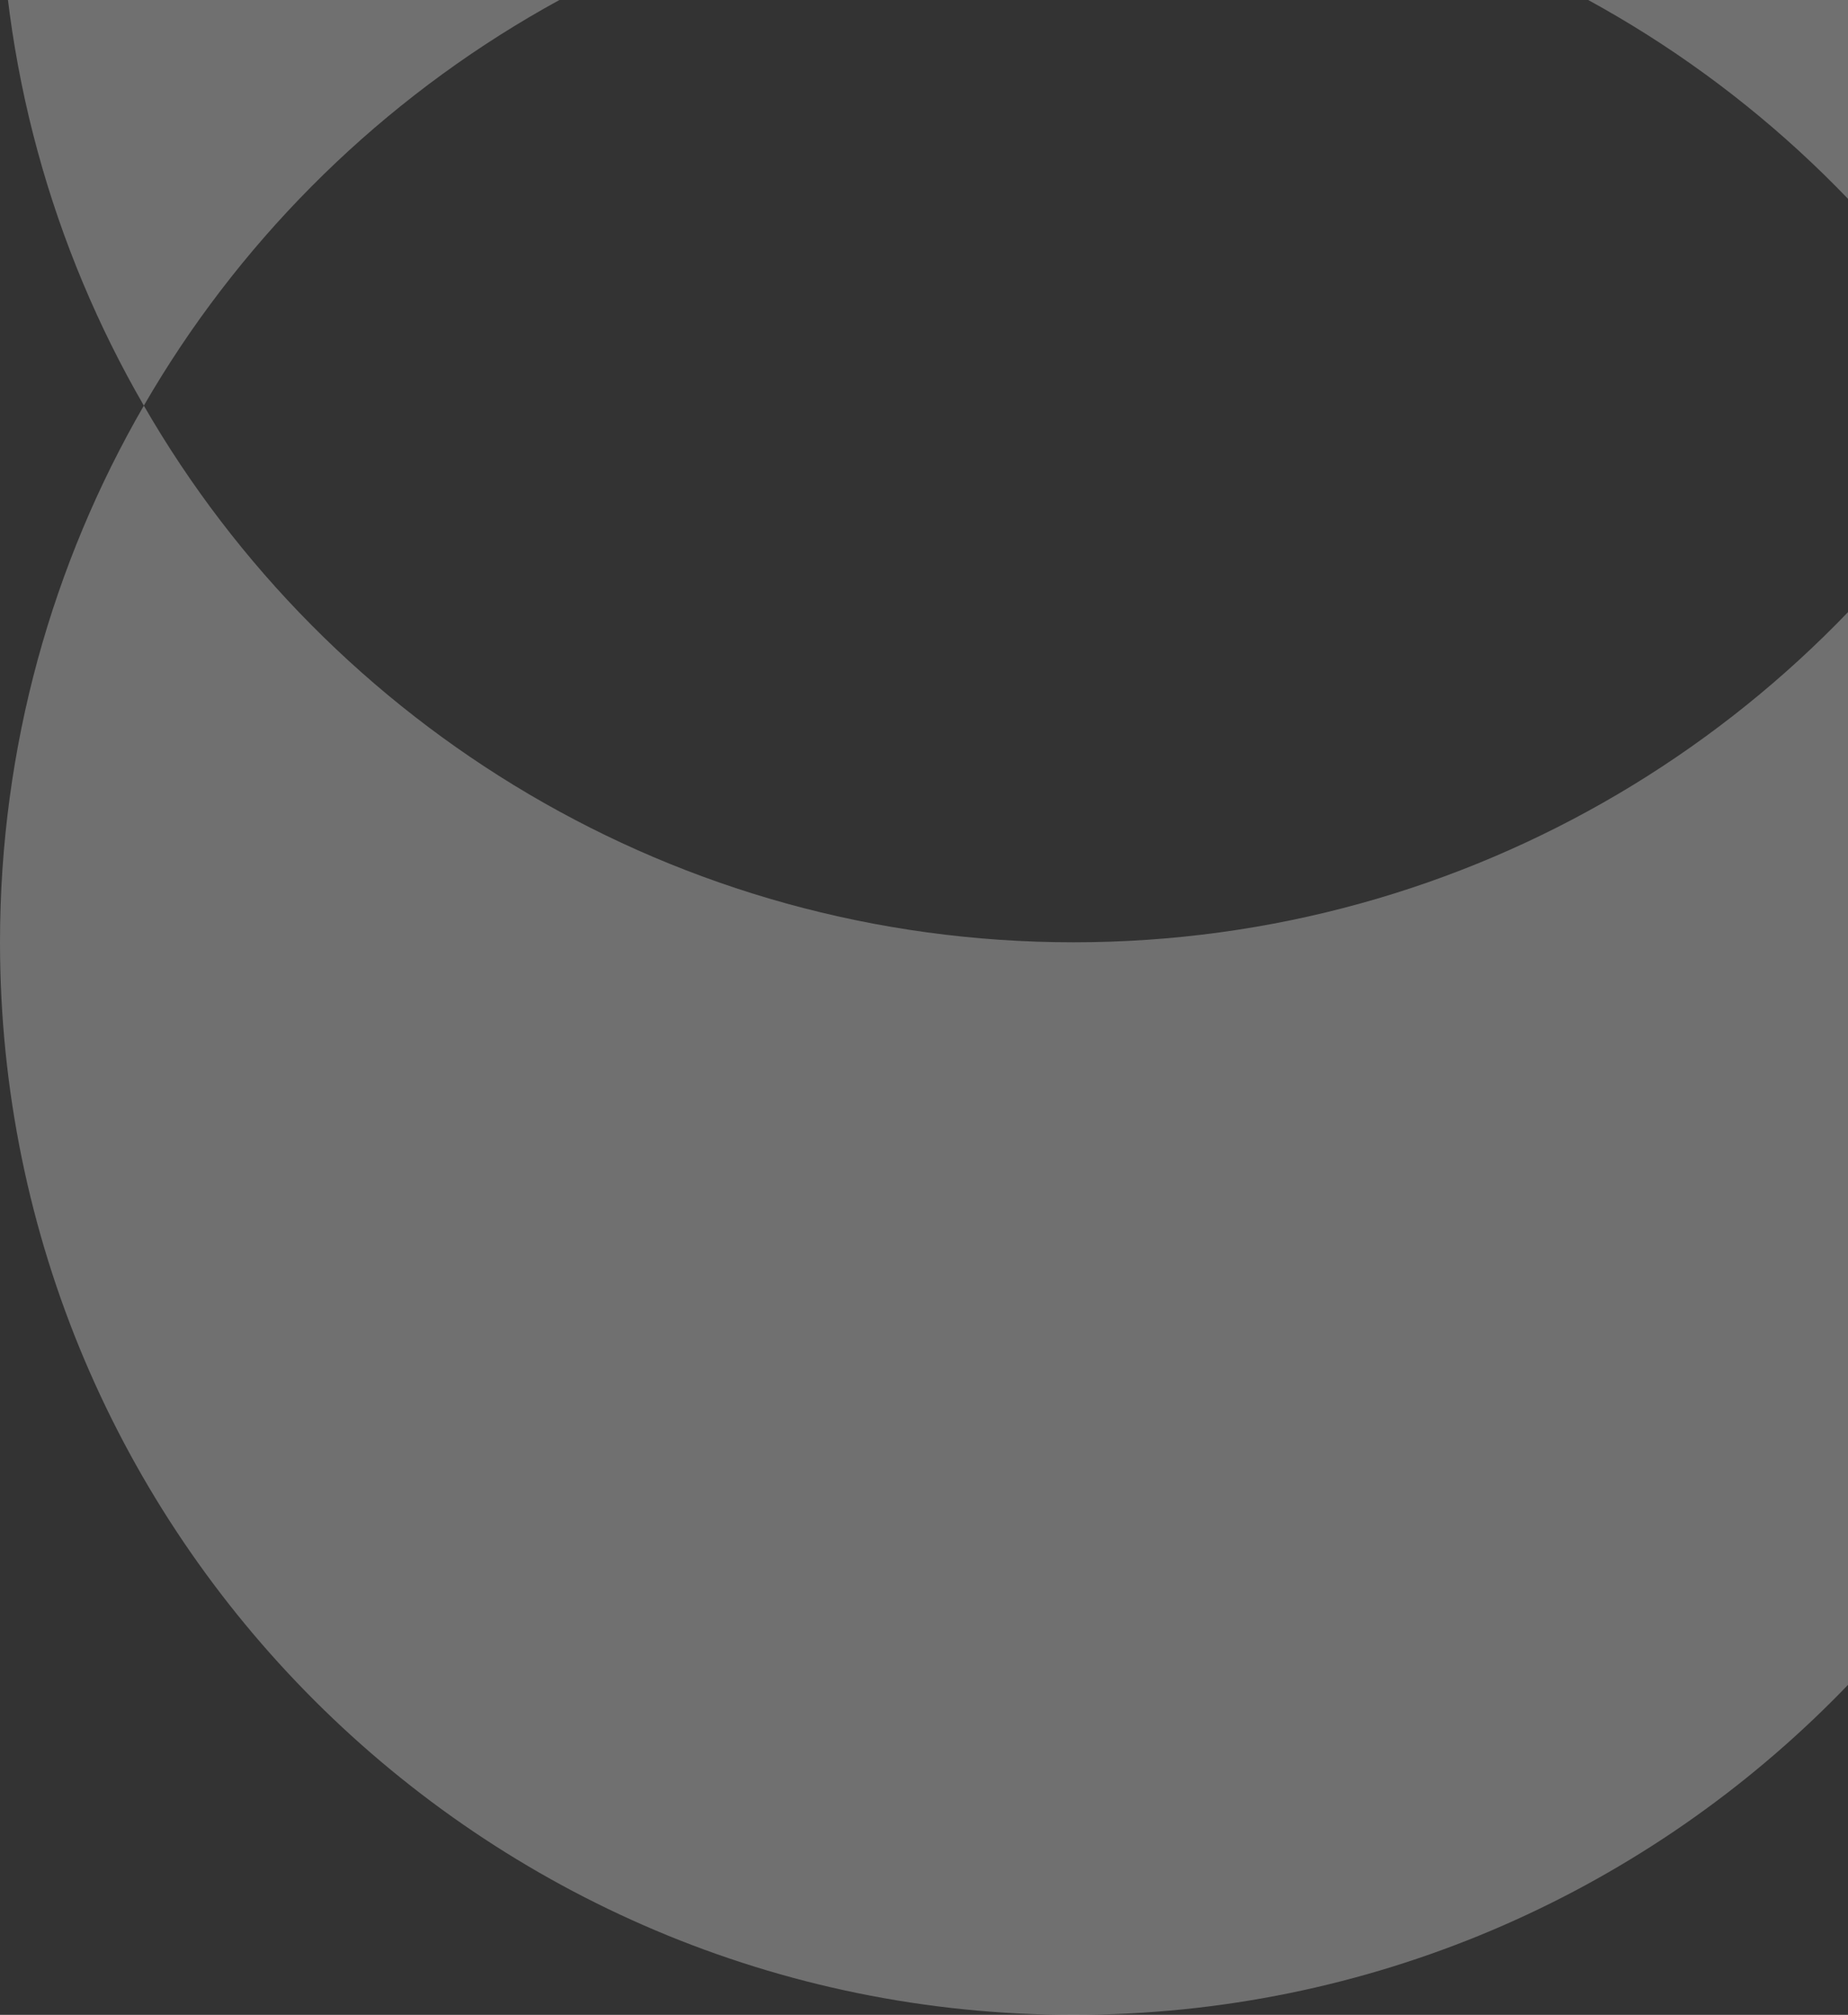 <?xml version="1.0" encoding="UTF-8"?> <svg xmlns="http://www.w3.org/2000/svg" width="278" height="303" viewBox="0 0 278 303" fill="none"><rect x="0" y="0" width="278" height="303" fill="#333333" stroke="none"/><path d="M161.5 141.704C101.769 141.704 49.476 109.287 21.639 61C7.889 84.75 0 112.327 0 141.704C0 230.738 72.354 303 161.5 303C250.646 303 323 230.738 323 141.704C323 112.327 315.111 84.75 301.362 61C273.524 109.175 221.231 141.704 161.5 141.704Z" fill="white" fill-opacity="0.3"></path><path d="M161.5 -19.704C221.231 -19.704 273.524 12.713 301.362 61C315.111 37.25 323 9.673 323 -19.704C323 -108.738 250.646 -181 161.5 -181C72.354 -181 0 -108.738 0 -19.704C0 9.673 7.889 37.25 21.639 61C49.476 12.825 101.769 -19.704 161.5 -19.704Z" fill="white" fill-opacity="0.3"></path></svg> 